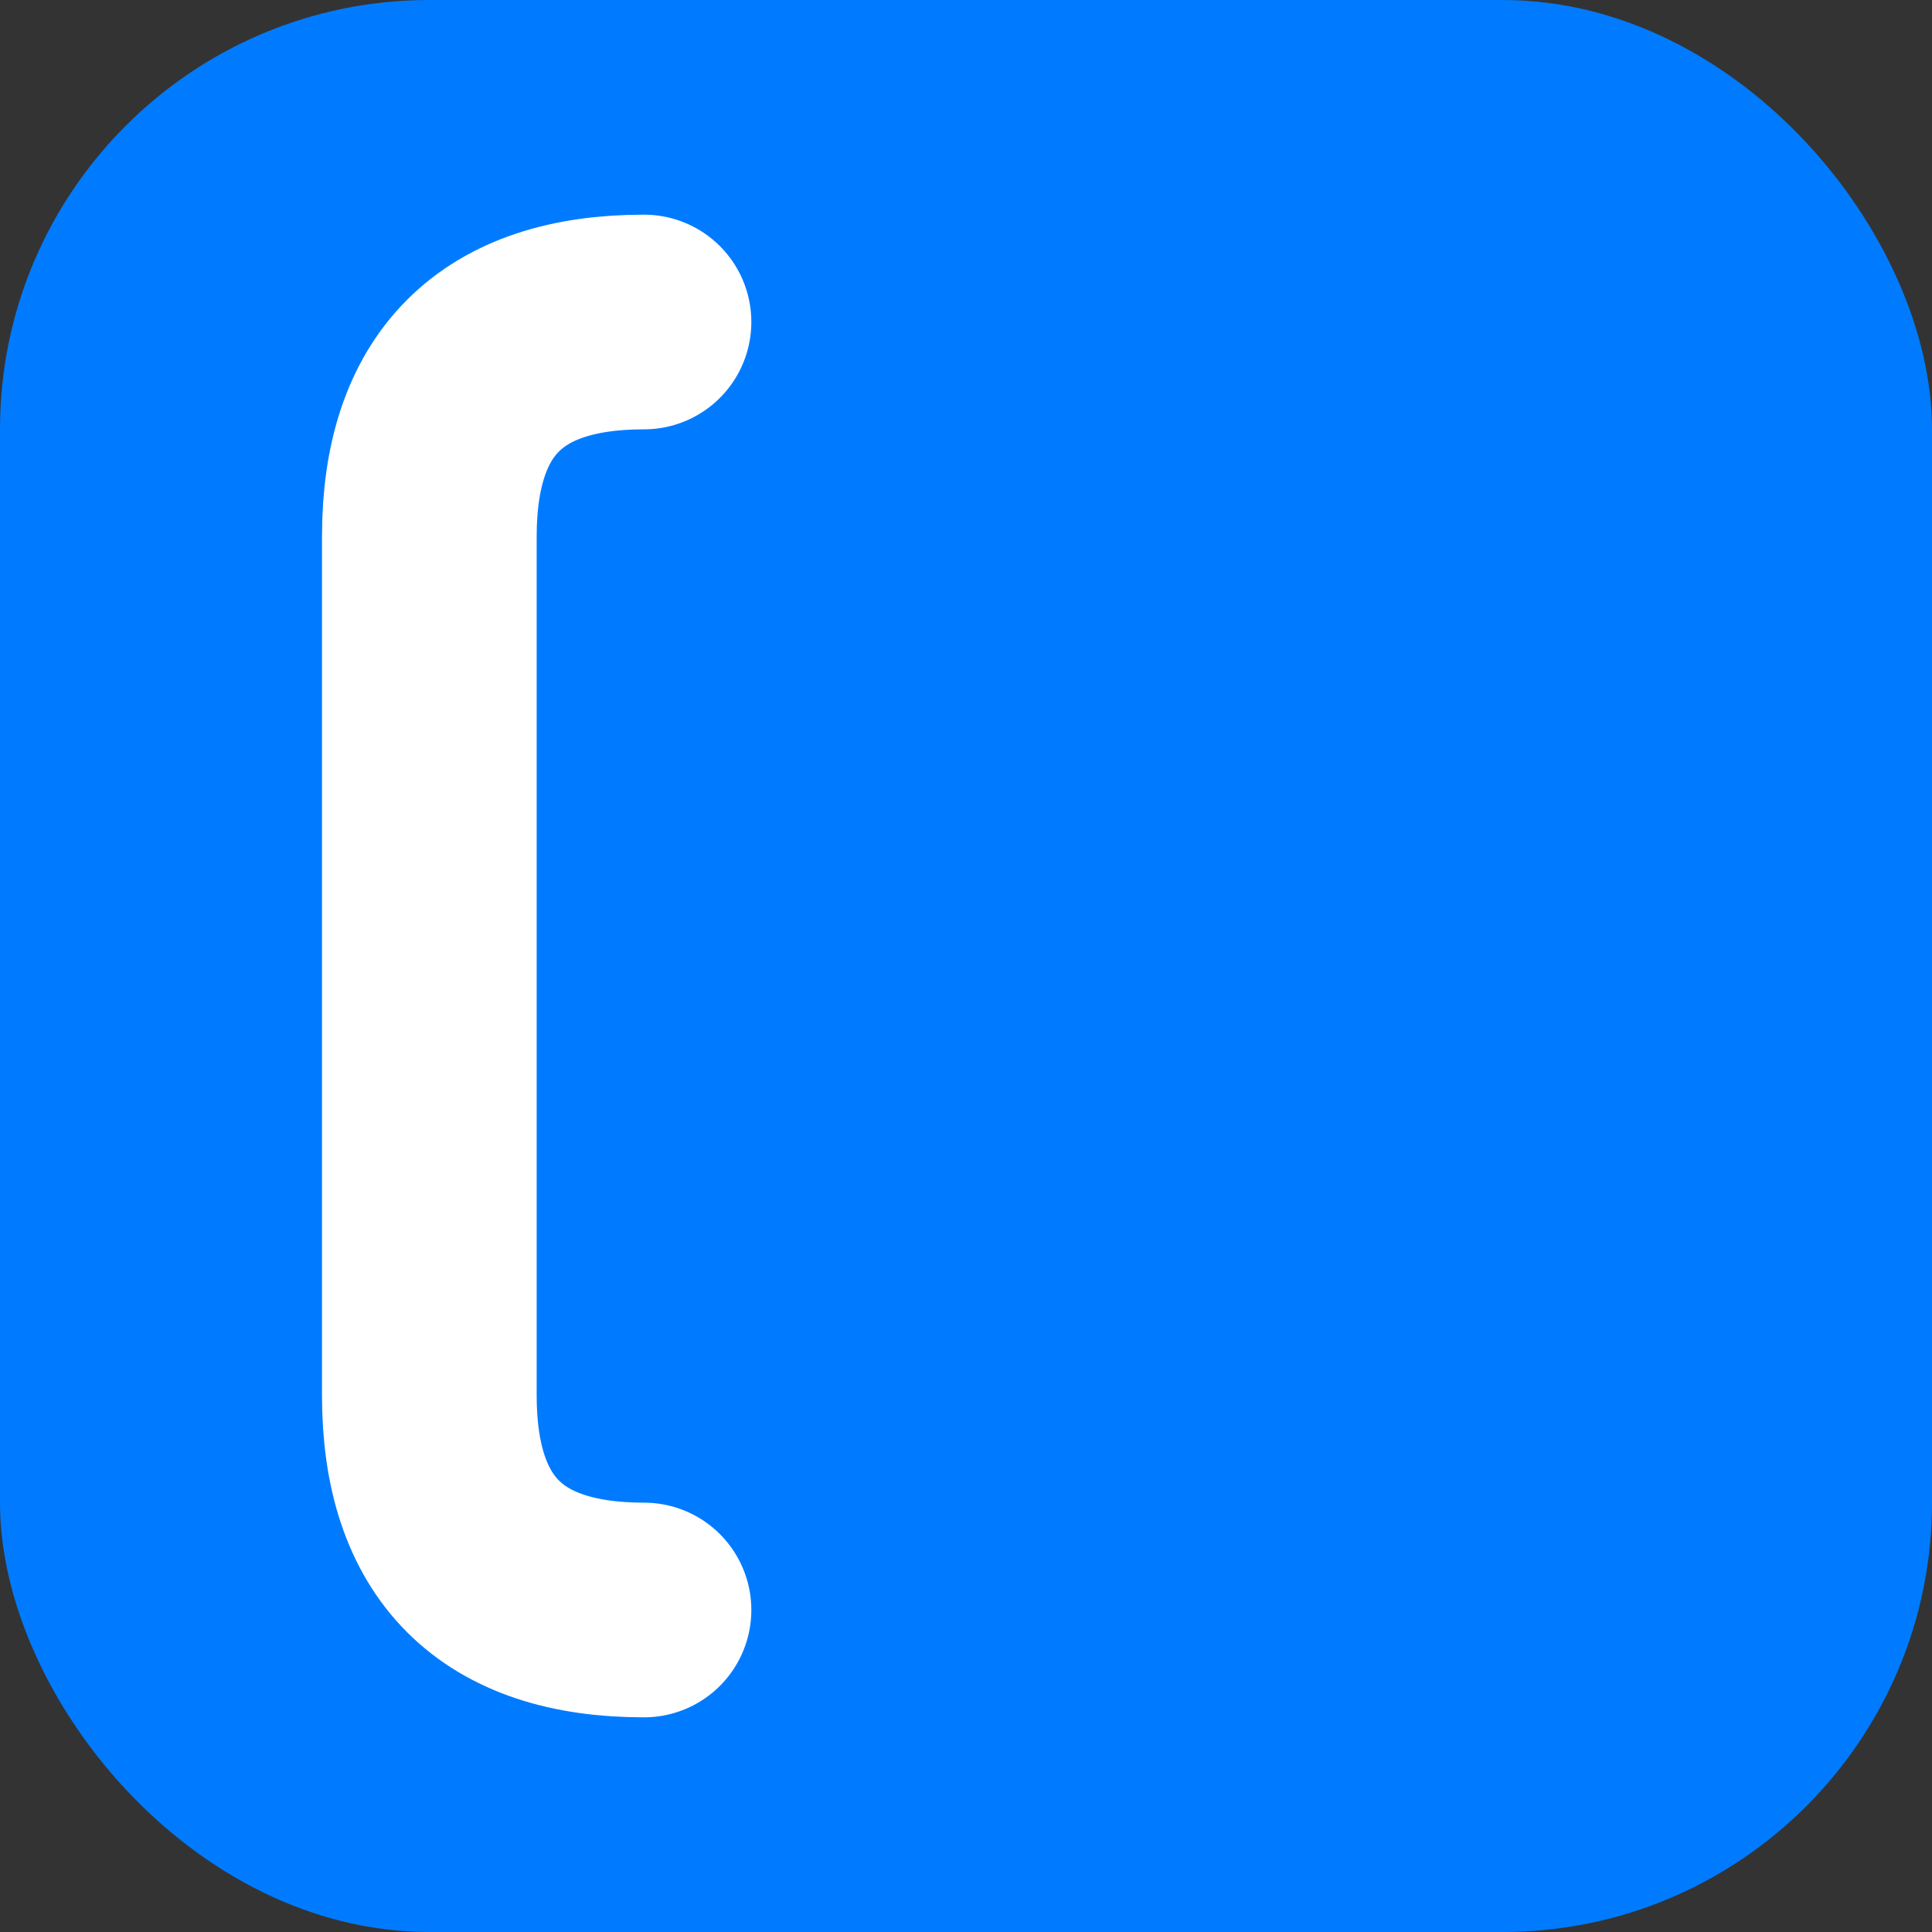 <svg xmlns="http://www.w3.org/2000/svg" viewBox="0 0 180 180" width="180" height="180">
  <rect x="0" y="0" width="180" height="180" fill="#333333" stroke="none"/>
  <!-- Azurblauer Hintergrund -->
  <rect width="180" height="180" fill="#007BFF" rx="40"/>
  
  <!-- Weißes "C" - größer und besser zentriert -->
  <path d="M 60 30 Q 40 30 40 50 L 40 130 Q 40 150 60 150" 
        stroke="white" 
        stroke-width="20" 
        fill="none" 
        stroke-linecap="round" 
        stroke-linejoin="round"/>
</svg>
